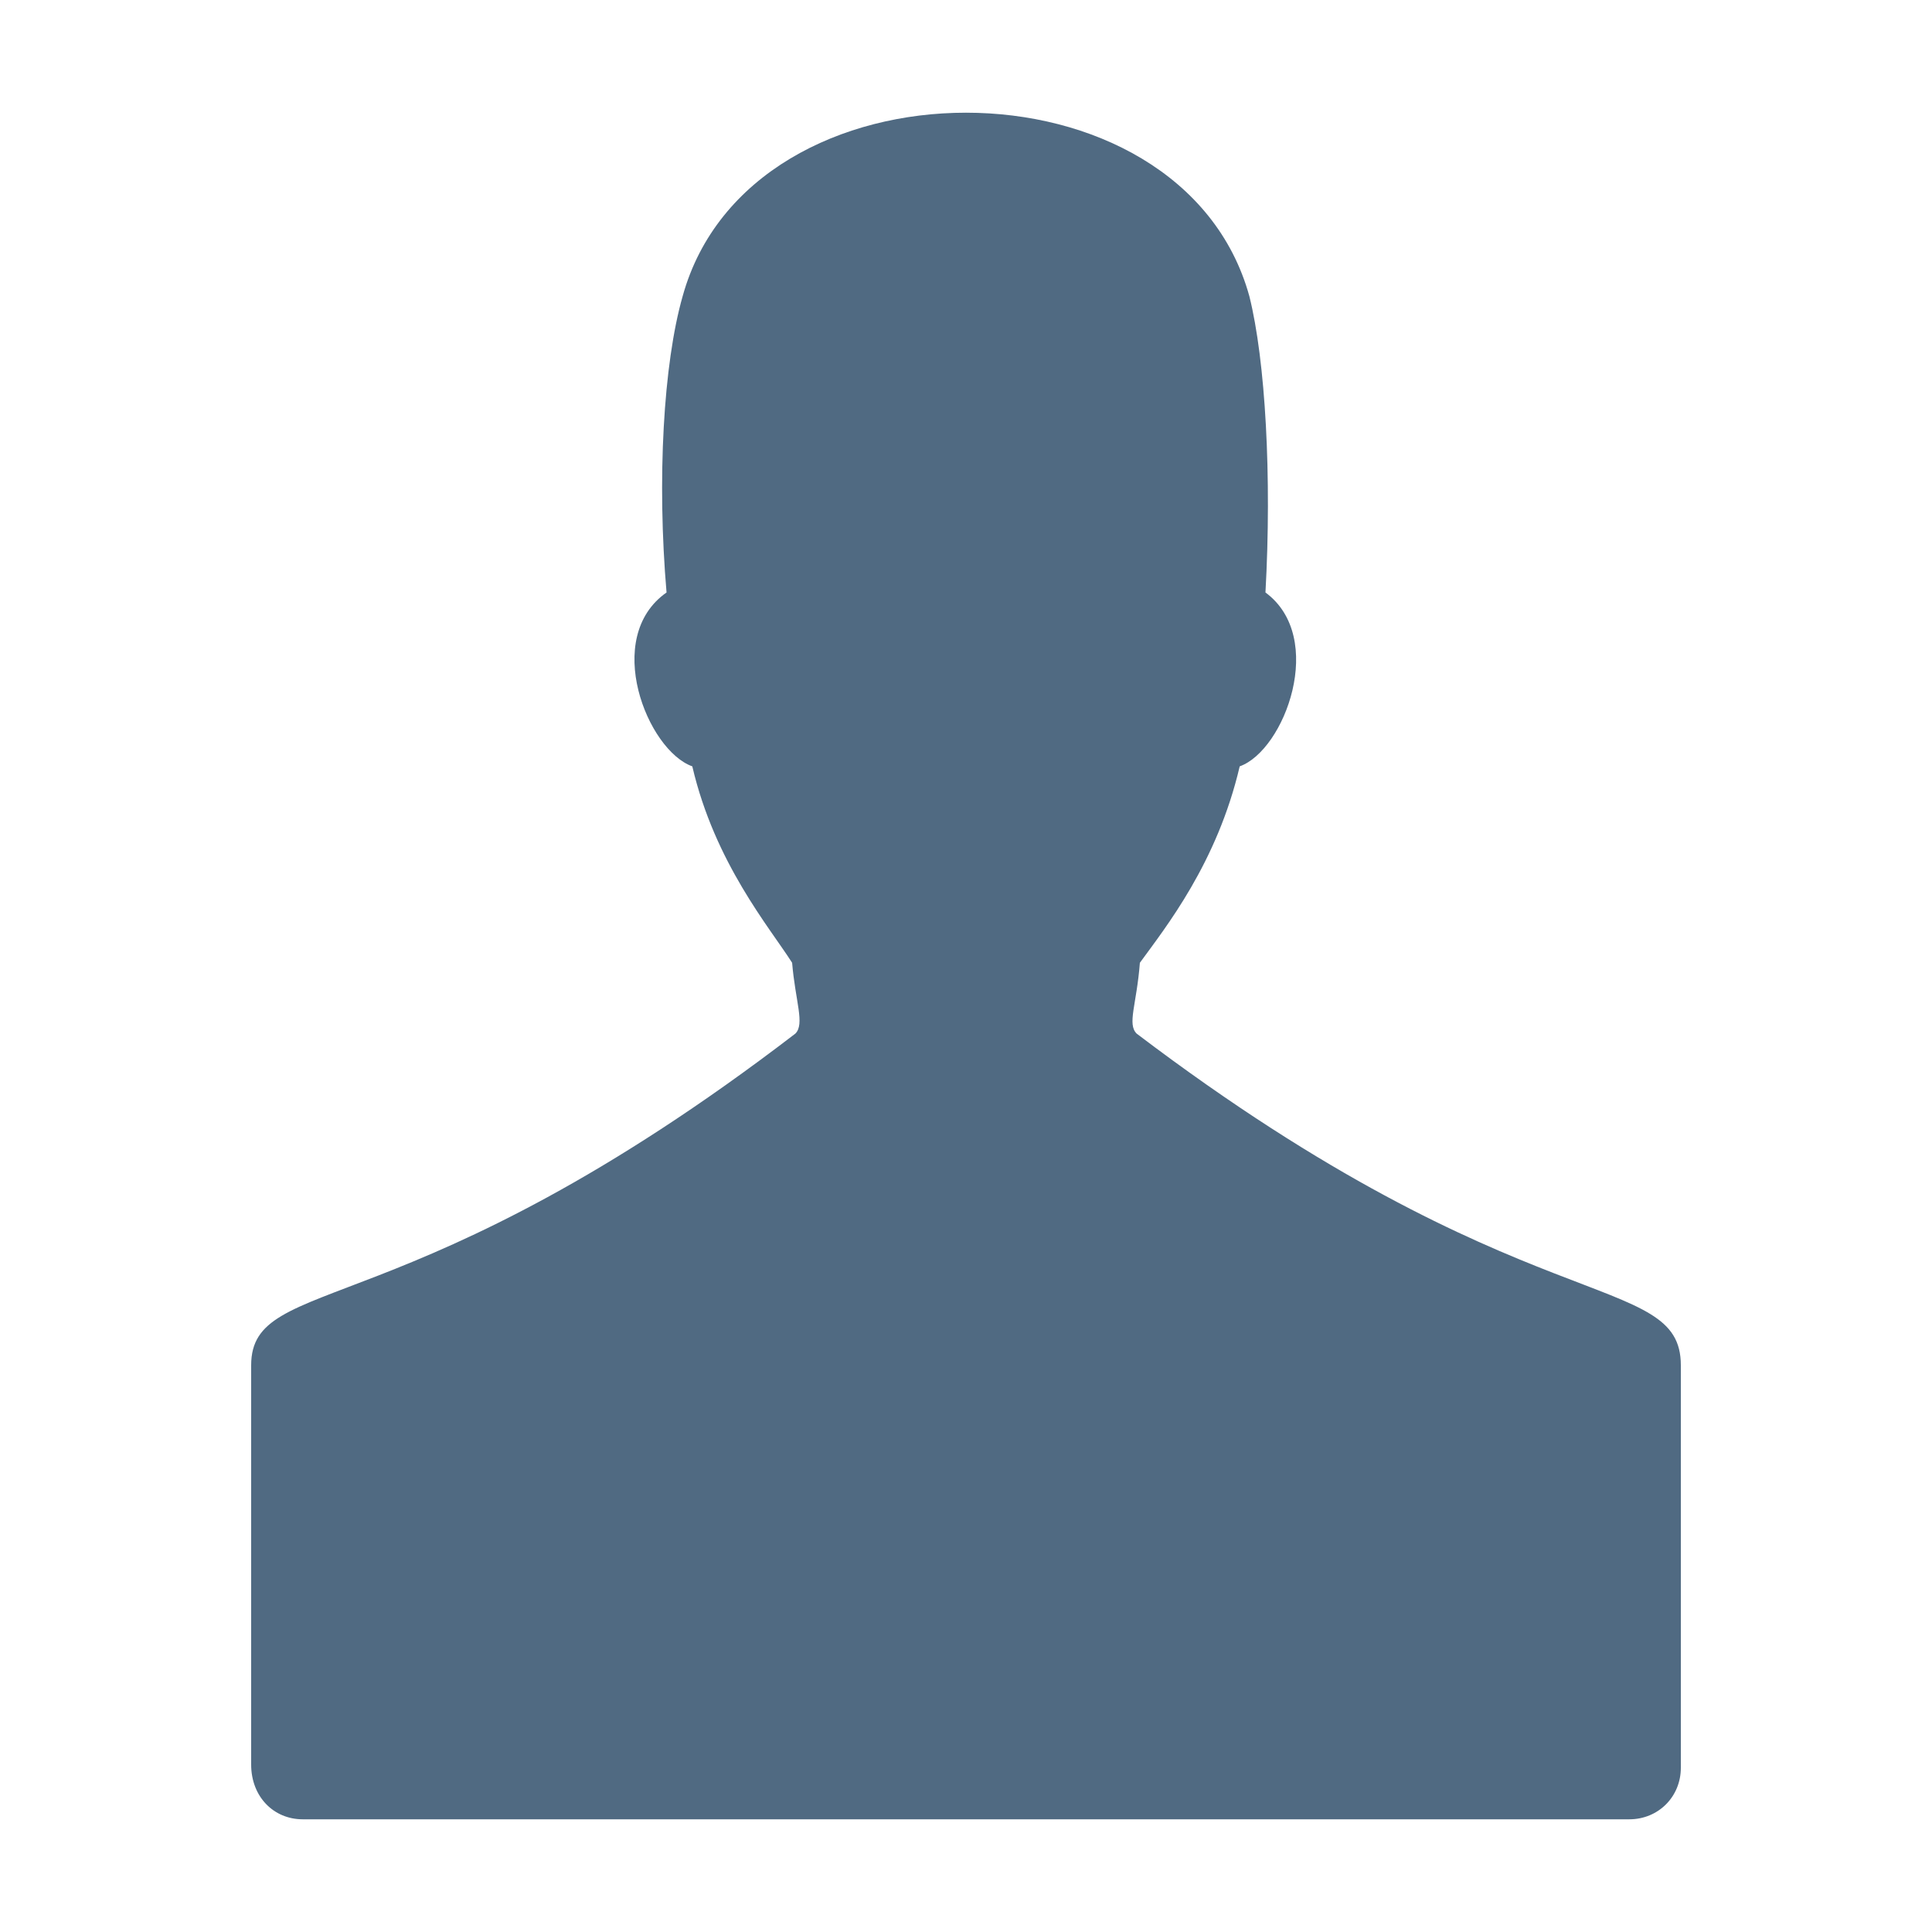 <?xml version="1.0" encoding="utf-8"?>
<!-- Generator: Adobe Illustrator 25.0.0, SVG Export Plug-In . SVG Version: 6.00 Build 0)  -->
<svg version="1.1" id="Layer_1" xmlns="http://www.w3.org/2000/svg" xmlns:xlink="http://www.w3.org/1999/xlink" x="0px" y="0px"
	 width="60px" height="60px" viewBox="0 0 60 60" enable-background="new 0 0 60 60" xml:space="preserve">
<path fill-rule="evenodd" clip-rule="evenodd" fill="#506A82" d="M9.4,56.5H30h20.6c0.9,0,1.6-0.7,1.6-1.6V42.4
	c0-3-4.9-1.2-16.9-10.3c-0.3-0.3,0-0.9,0.1-2.2c0.8-1.1,2.4-3.1,3.1-6.1c1.4-0.5,2.7-4,0.8-5.4c0.2-3.6,0-7.2-0.5-9.2
	c-2.1-7.6-15.5-7.6-17.6,0c-0.6,2.1-0.8,5.7-0.5,9.2c-2,1.4-0.6,4.9,0.8,5.4c0.7,3,2.4,5,3.1,6.1c0.1,1.2,0.4,1.9,0.1,2.2
	c-12,9.2-16.9,7.4-16.9,10.3v12.4C7.8,55.8,8.5,56.5,9.4,56.5z"/>
</svg>
